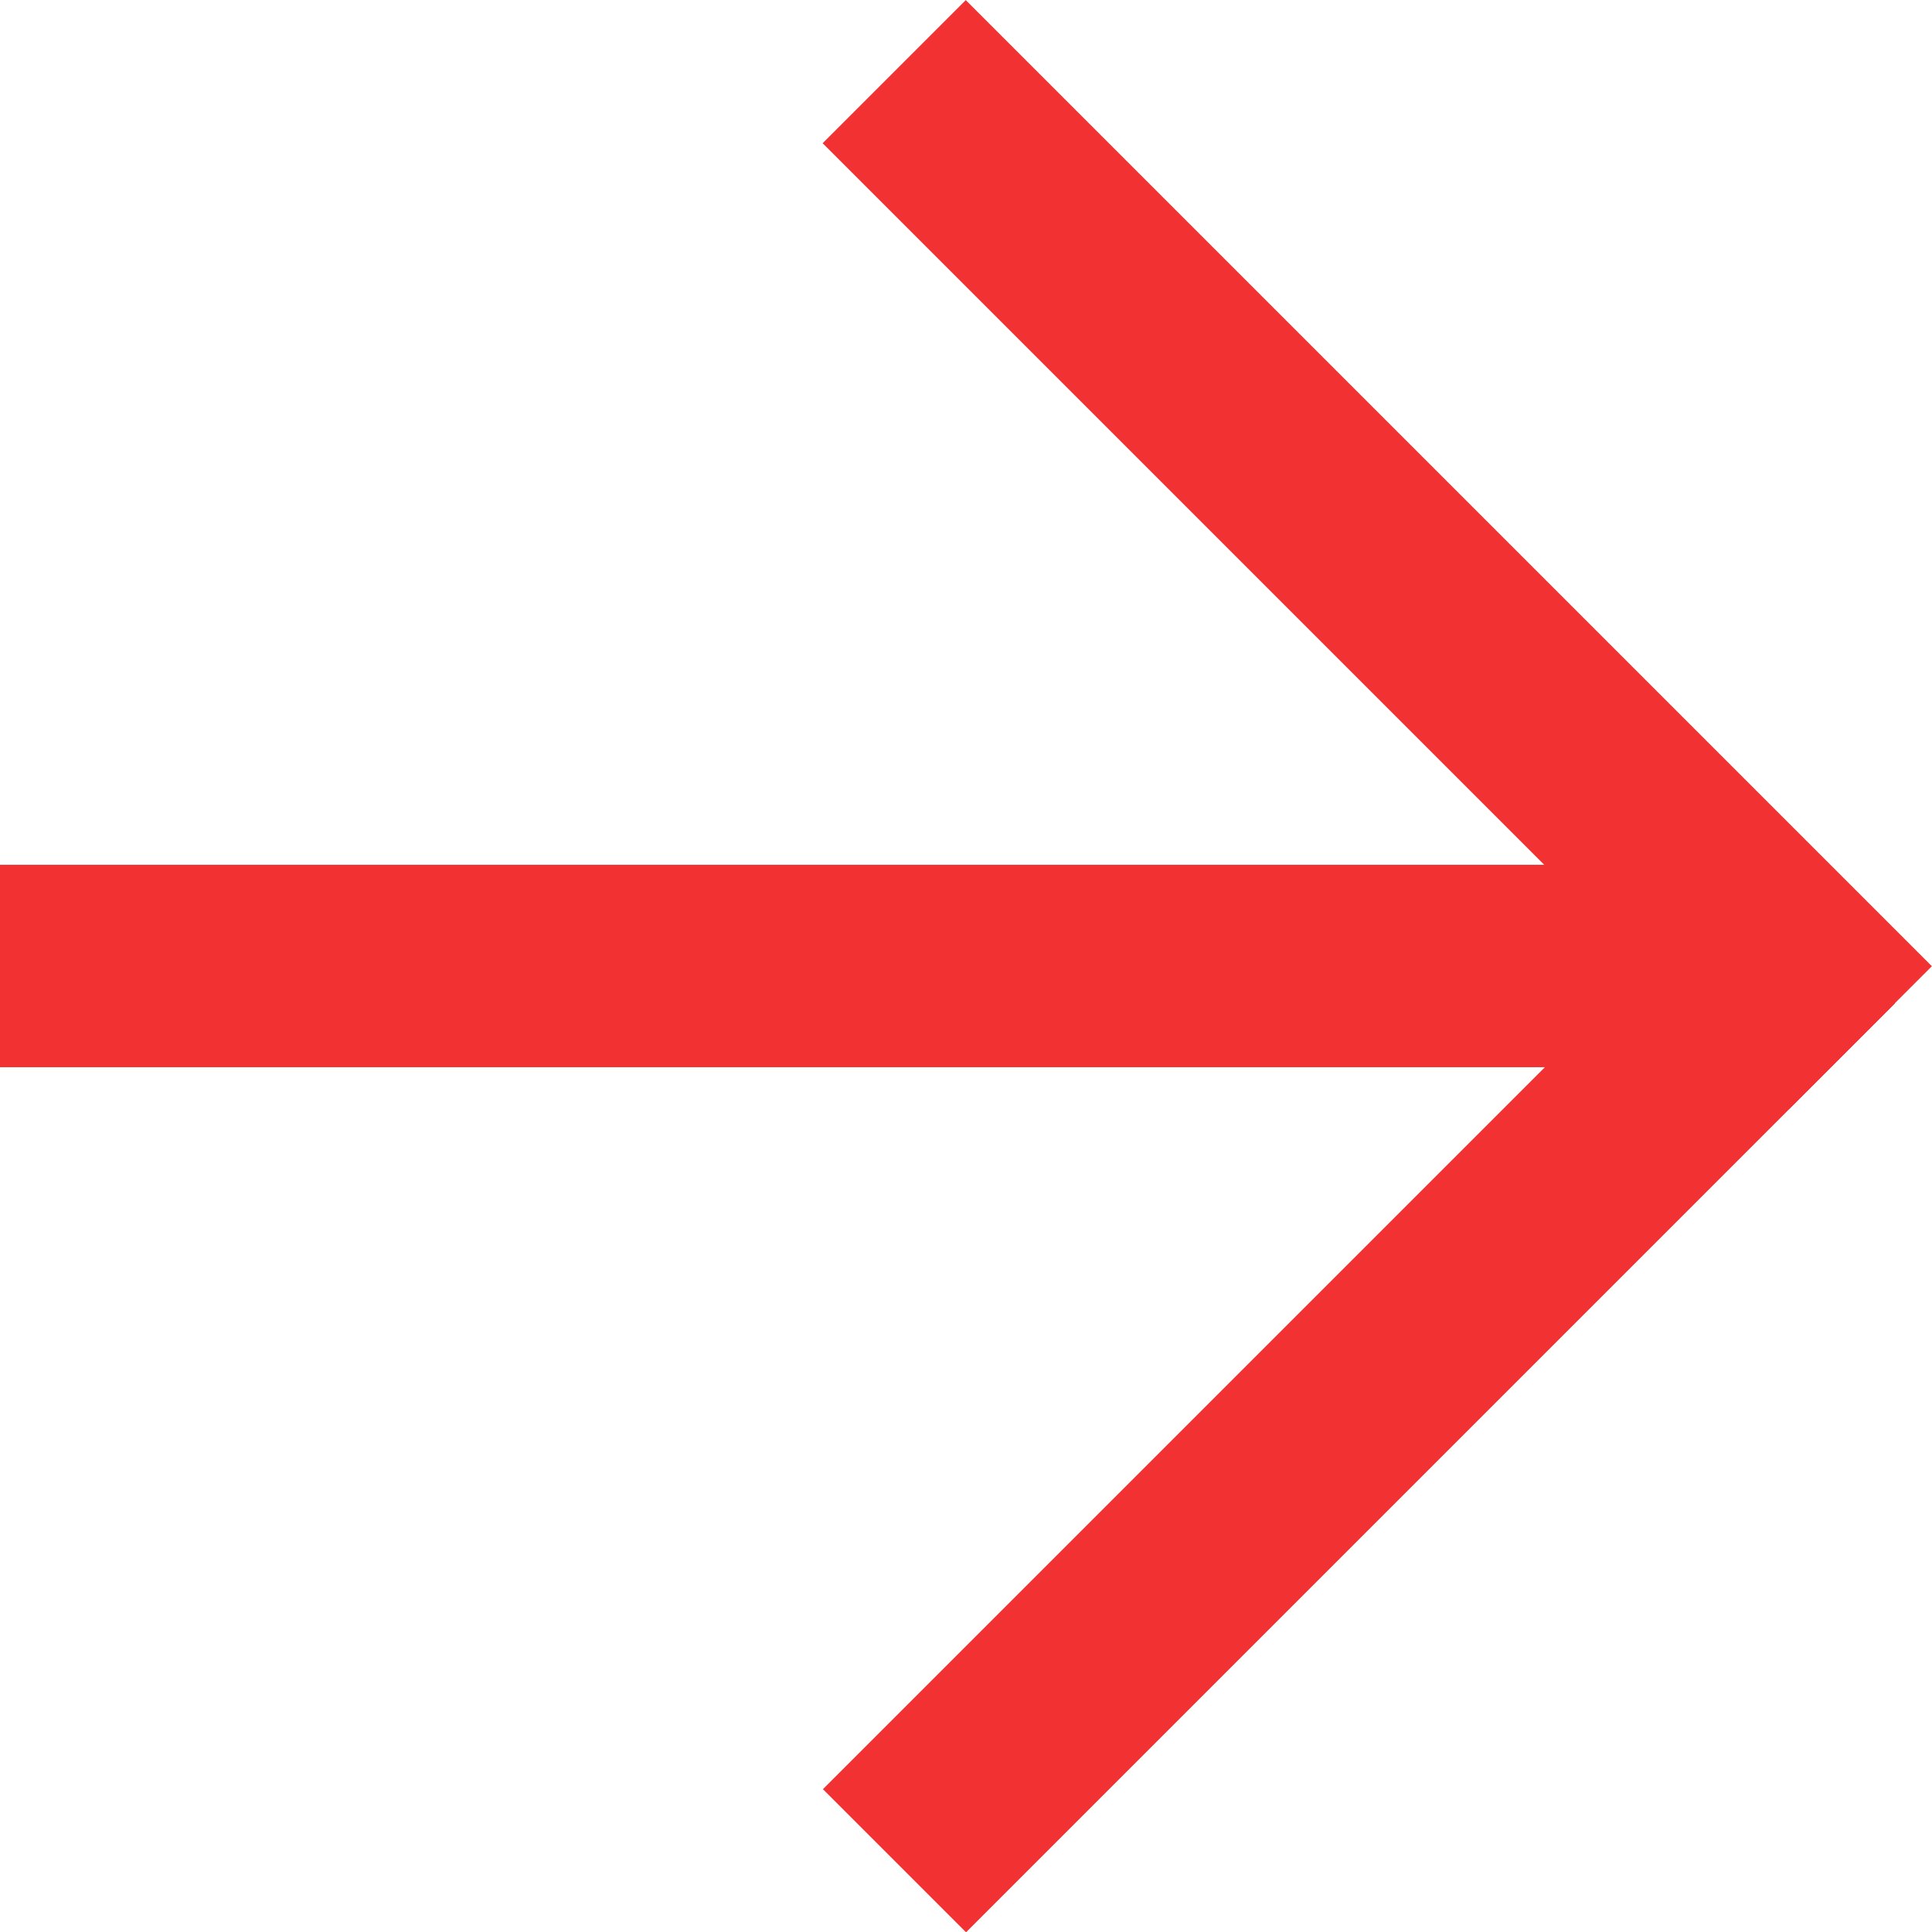 <svg id="Ebene_1" data-name="Ebene 1" xmlns="http://www.w3.org/2000/svg" viewBox="0 0 38.18 38.18"><defs><style>.cls-1{fill:#f23232;}</style></defs><title>next-icon</title><rect class="cls-1" x="25.22" y="-2.54" width="4" height="27" transform="translate(0.22 22.46) rotate(-45)"/><rect class="cls-1" y="17.09" width="35" height="4"/><rect class="cls-1" x="13.87" y="25.59" width="25.96" height="4" transform="translate(-11.64 27.07) rotate(-45)"/></svg>